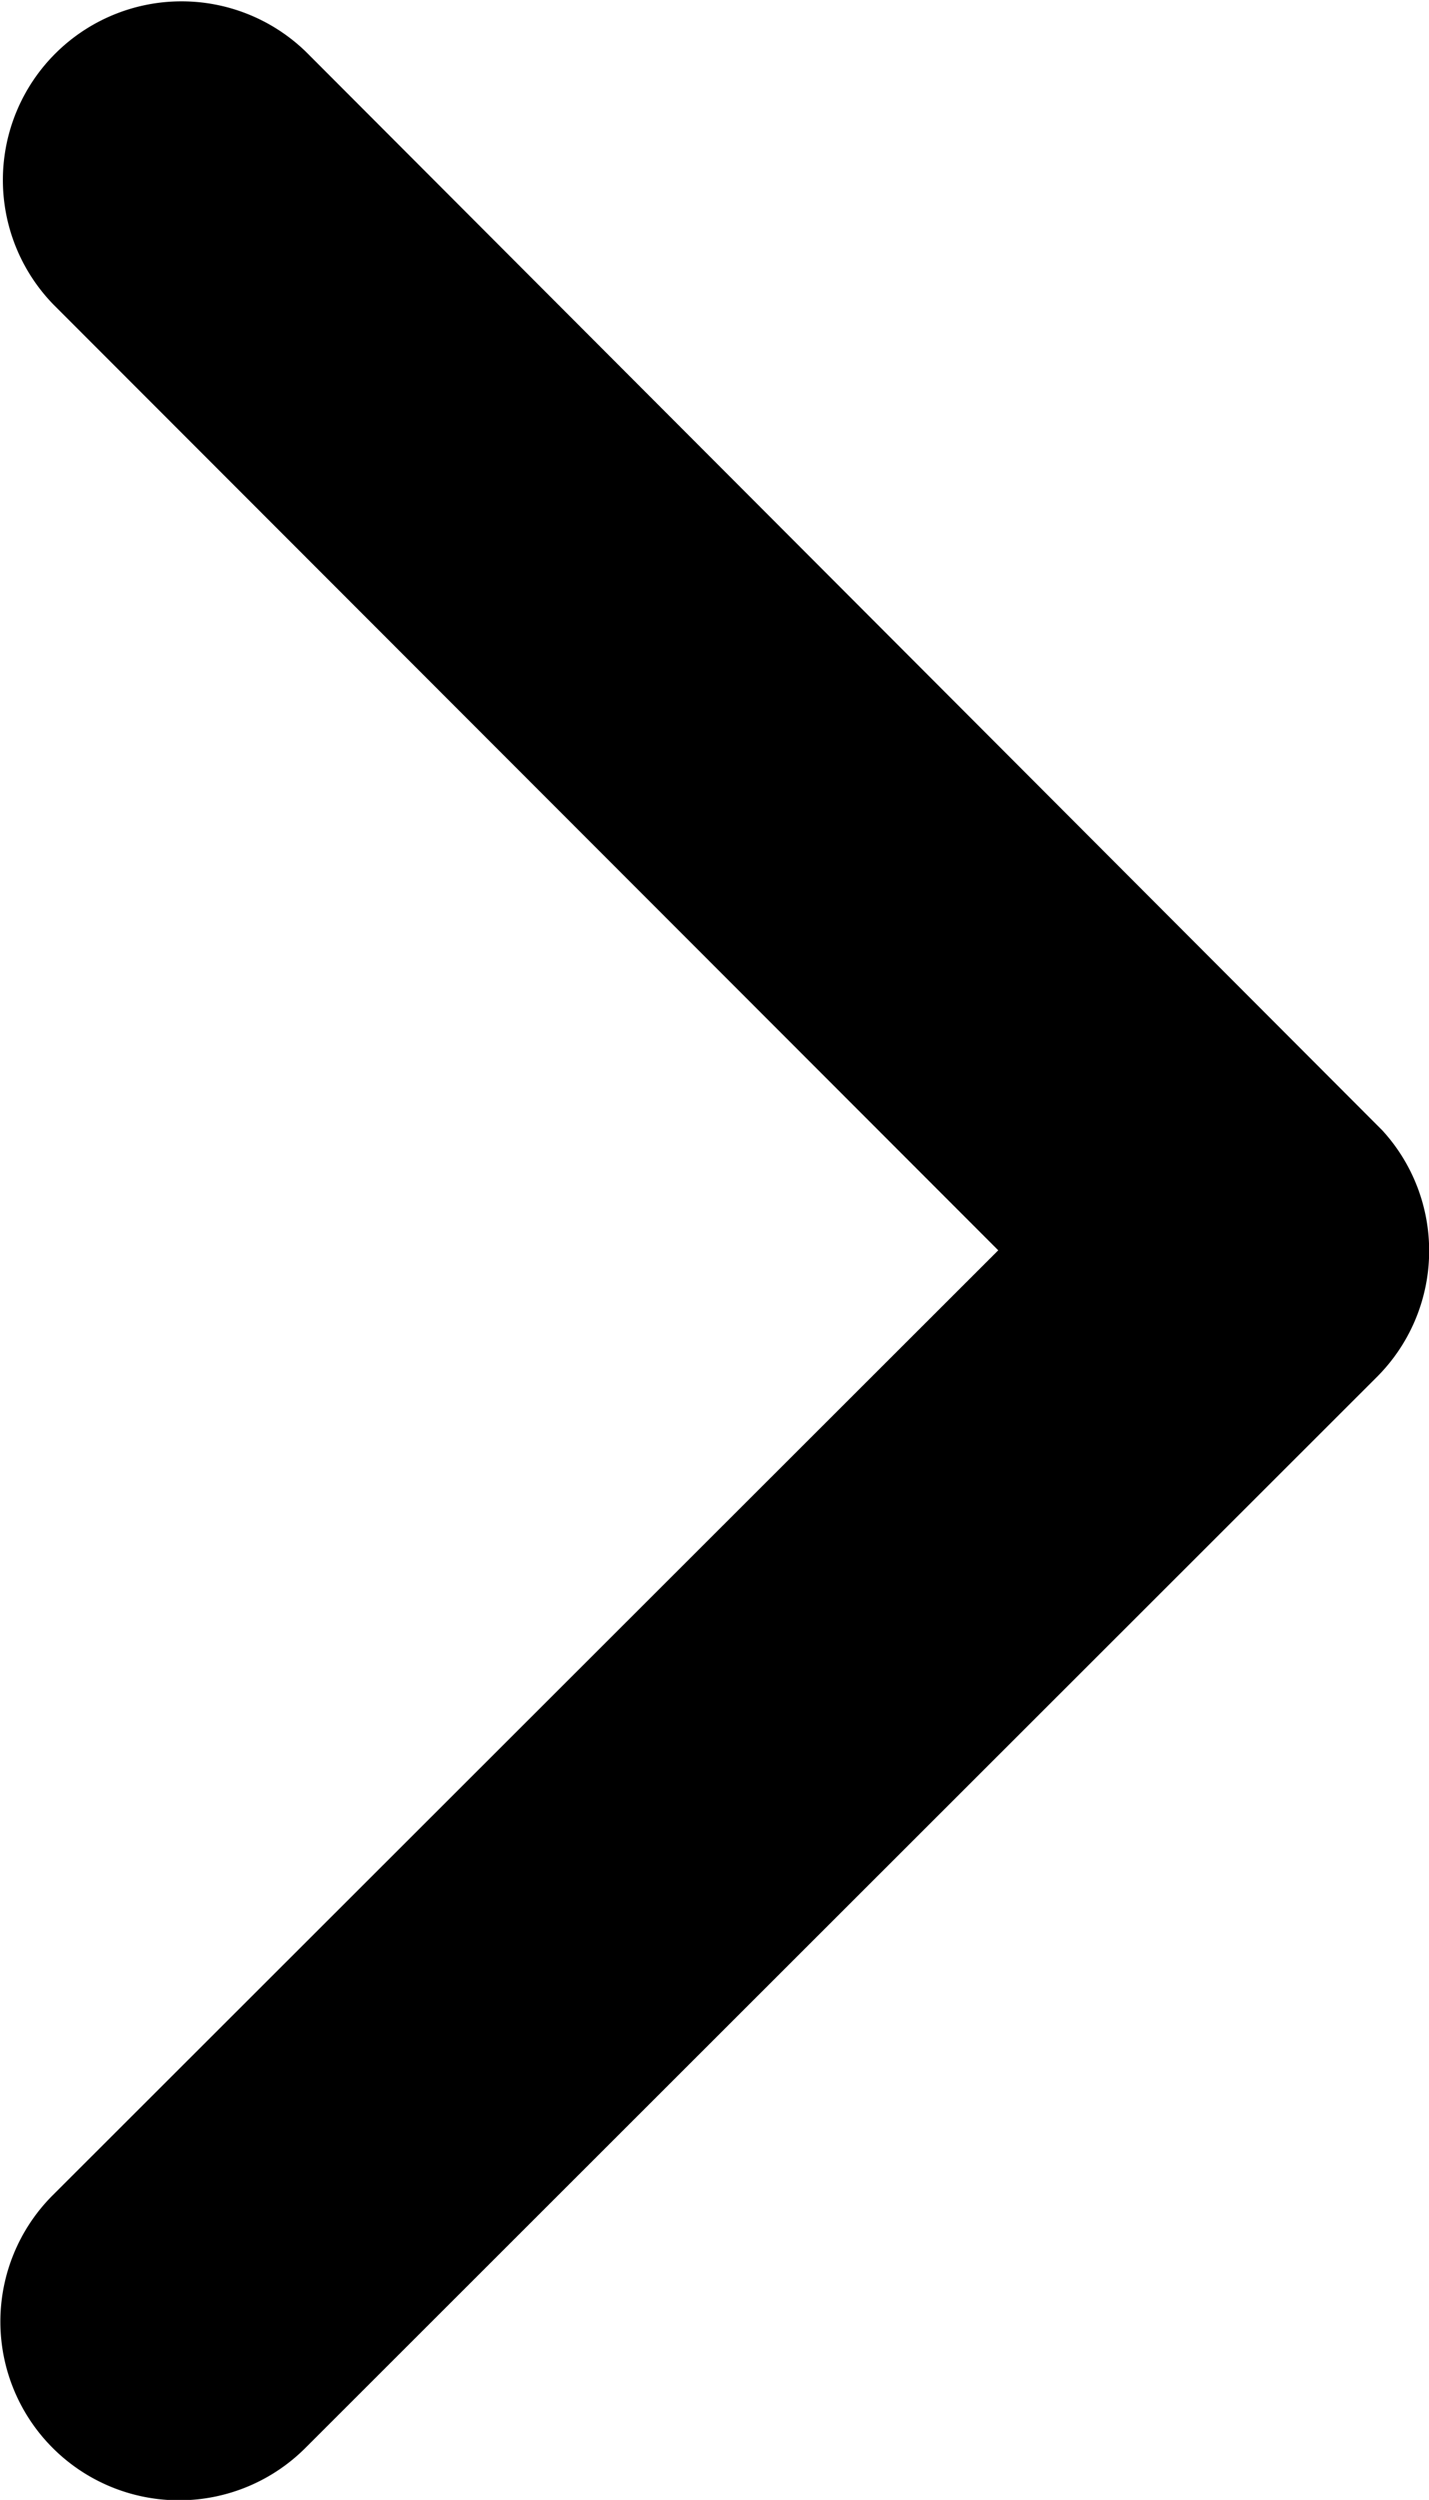 <svg xmlns="http://www.w3.org/2000/svg" width="23.086" height="40.381" viewBox="0 0 23.086 40.381"><path d="M18.21,26.379,33.489,11.112A2.886,2.886,0,0,0,29.4,7.037l-17.311,17.3a2.88,2.88,0,0,0-.084,3.979L29.39,45.734a2.886,2.886,0,0,0,4.087-4.075Z" transform="translate(34.337 46.575) rotate(180)"/></svg>